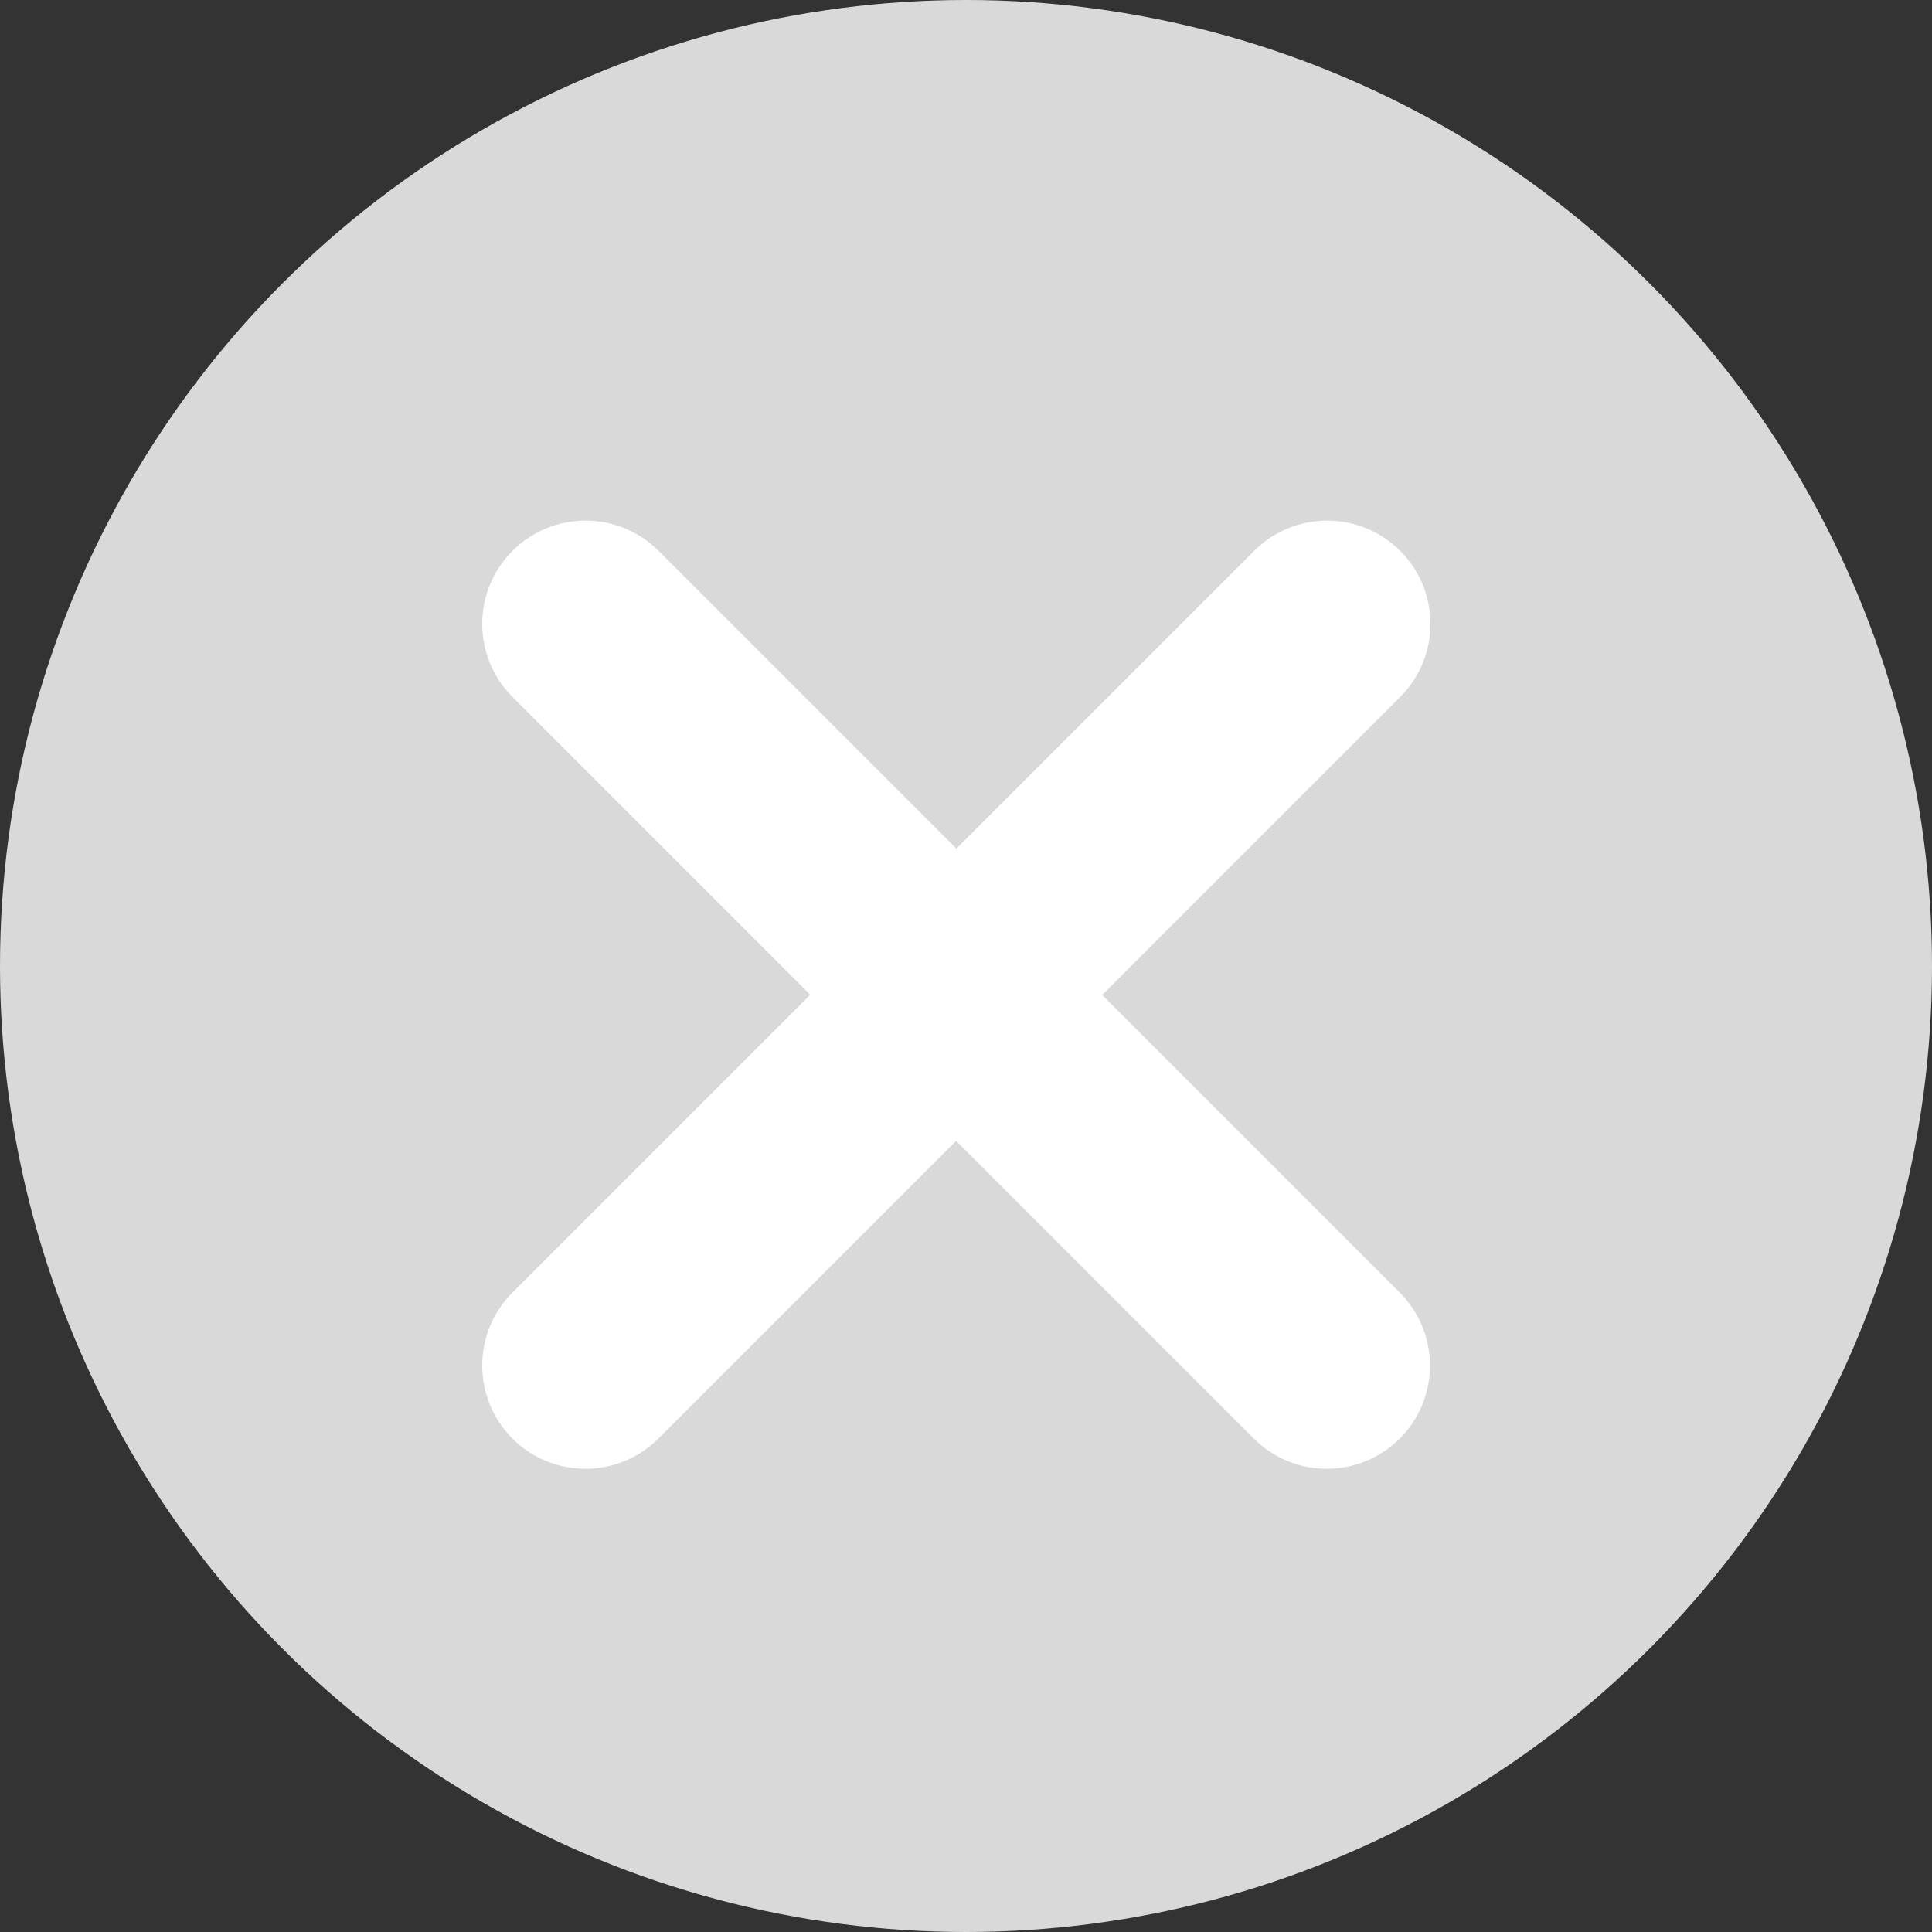 <?xml version="1.0" encoding="UTF-8"?>
<svg id="_レイヤー_2" data-name="レイヤー 2" xmlns="http://www.w3.org/2000/svg" viewBox="0 0 80 80.01">
  <rect x="0" y="0" width="80" height="80.01" fill="#333333" stroke="none"/>
  <defs>
    <style>
      .cls-1 {
        fill: #fff;
      }

      .cls-2 {
        fill: #d9d9da;
      }
    </style>
  </defs>
  <g id="_レイヤー_6" data-name="レイヤー 6">
    <g>
      <circle class="cls-2" cx="40" cy="40" r="40"/>
      <path class="cls-1" d="M45.65,41.19l12.33-12.33c1.67-1.67,1.67-4.38,0-6.05s-4.38-1.67-6.05,0l-12.33,12.33-12.33-12.33c-1.67-1.67-4.38-1.67-6.05,0s-1.67,4.38,0,6.05l12.33,12.33-12.33,12.33c-1.67,1.67-1.67,4.38,0,6.05,.83,.83,1.93,1.25,3.02,1.25s2.19-.42,3.02-1.25l12.33-12.33,12.33,12.33c.83,.83,1.93,1.25,3.02,1.25s2.19-.42,3.02-1.25c1.67-1.67,1.67-4.38,0-6.05l-12.33-12.33Z"/>
    </g>
  </g>
</svg>